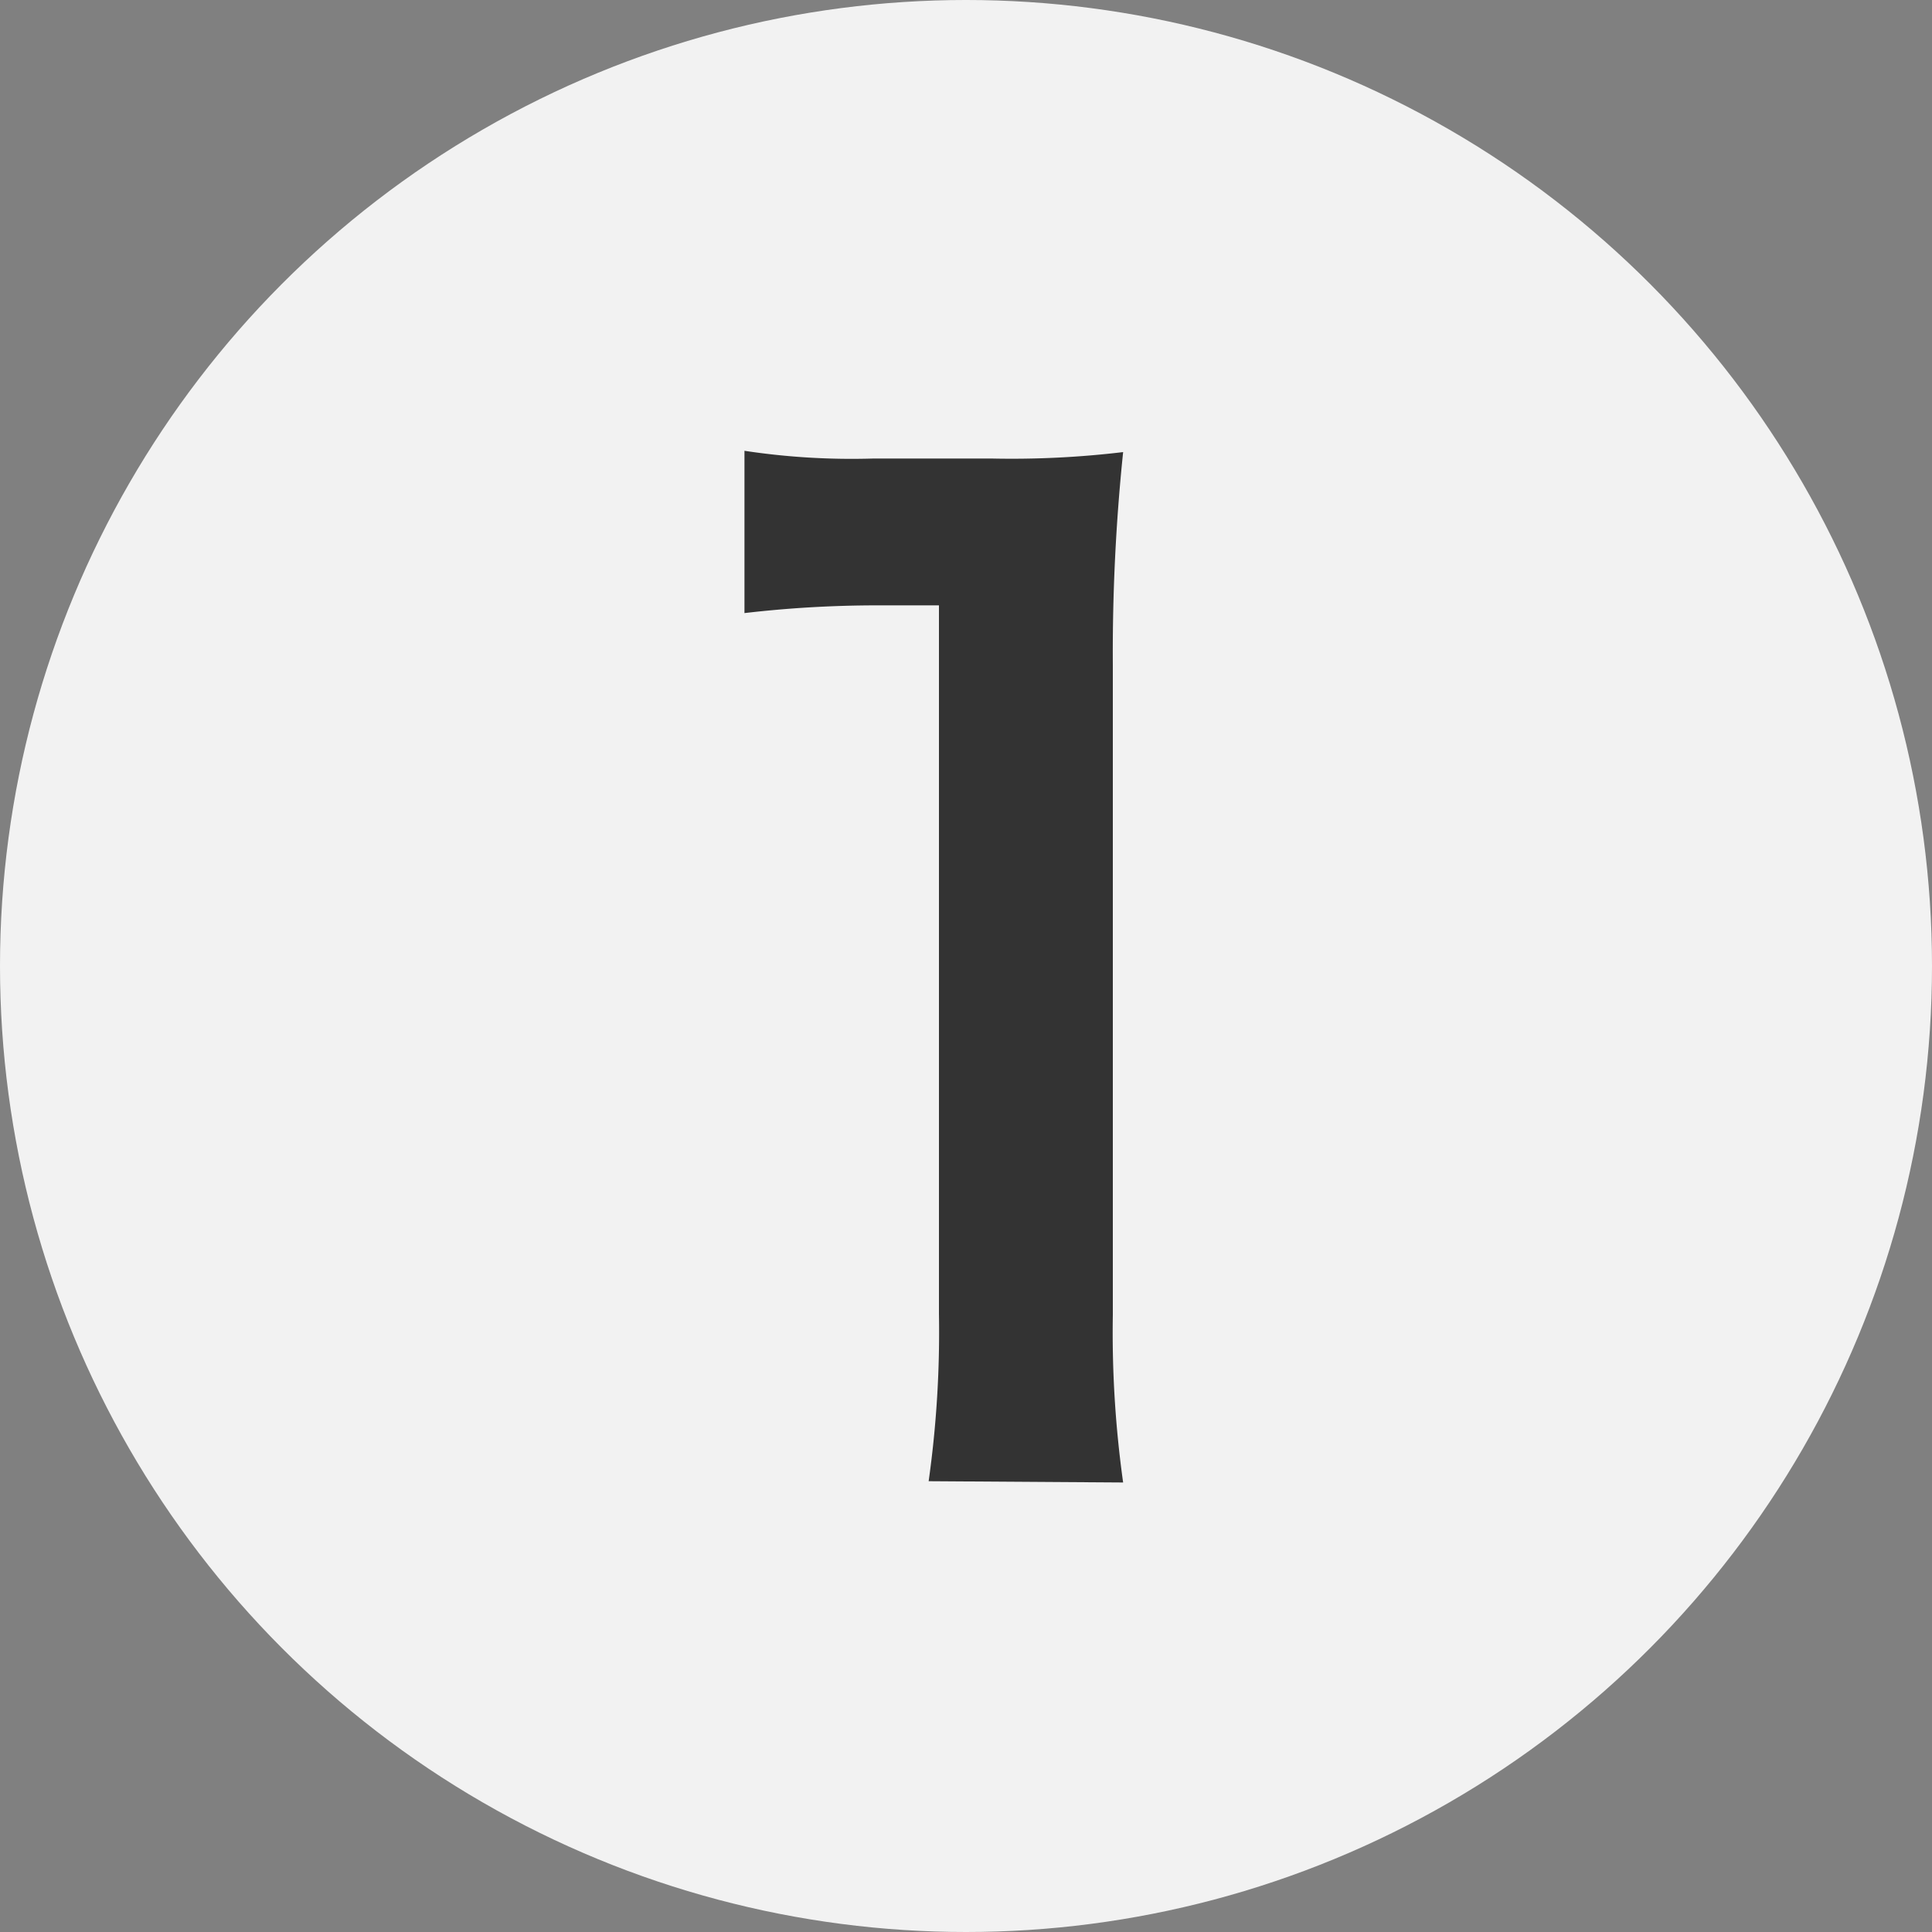 <svg xmlns="http://www.w3.org/2000/svg" viewBox="0 0 60 60"><rect x="0" y="0" width="60" height="60" fill="#808080" stroke="none"/><defs><style>.cls-1{fill:#f2f2f2;}.cls-2{fill:#333;}</style></defs><g id="レイヤー_2" data-name="レイヤー 2"><g id="レイヤー_1-2" data-name="レイヤー 1"><circle class="cls-1" cx="30" cy="30" r="30"/><path class="cls-2" d="M28.84,46a33.2,33.2,0,0,0,.32-5.2v-22H27.24a35.57,35.57,0,0,0-4.12.24V14a22.23,22.23,0,0,0,4,.24H30.8a29.09,29.09,0,0,0,4.08-.2,60.27,60.27,0,0,0-.32,6.6V40.84a33.53,33.53,0,0,0,.32,5.2Z"/></g></g></svg>